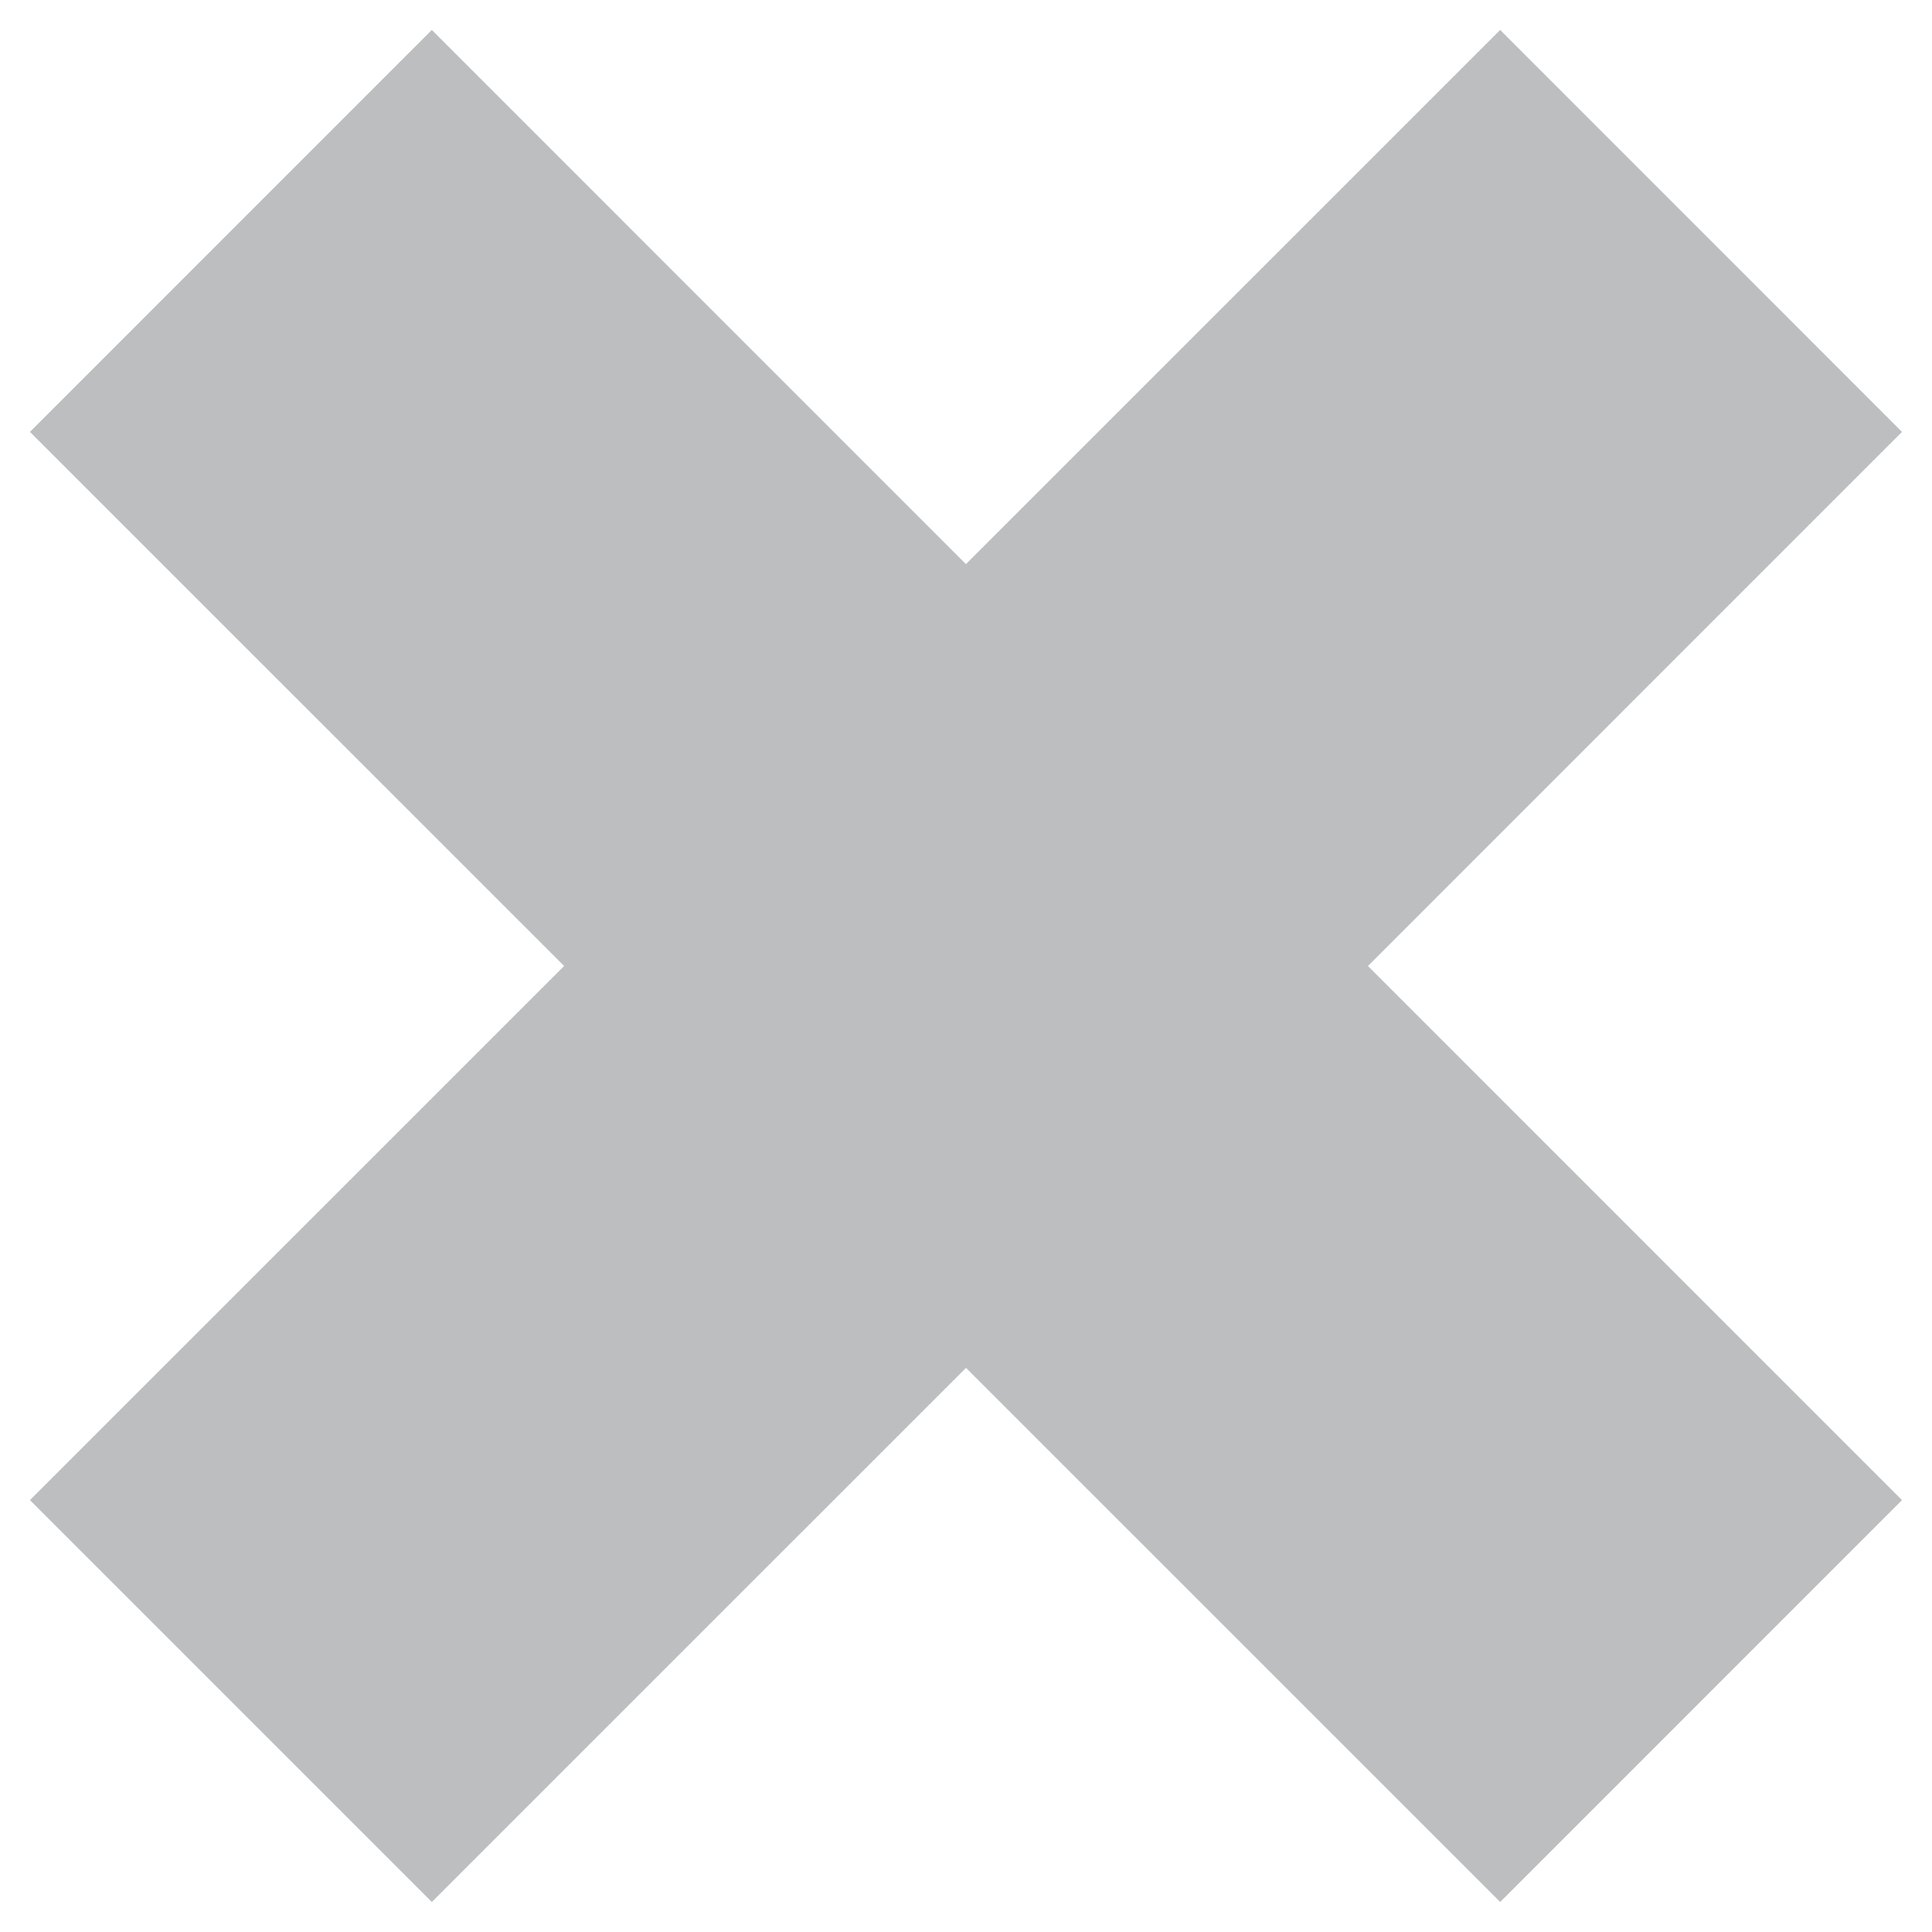 <?xml version="1.0" encoding="utf-8"?>
<!-- Generator: Adobe Illustrator 15.0.0, SVG Export Plug-In . SVG Version: 6.00 Build 0)  -->
<!DOCTYPE svg PUBLIC "-//W3C//DTD SVG 1.1//EN" "http://www.w3.org/Graphics/SVG/1.1/DTD/svg11.dtd">
<svg version="1.1" id="Layer_1" xmlns="http://www.w3.org/2000/svg" xmlns:xlink="http://www.w3.org/1999/xlink" x="0px" y="0px"
	 width="30.96px" height="30.96px" viewBox="0 0 30.96 30.96" enable-background="new 0 0 30.96 30.96" xml:space="preserve">
<polygon fill="#BCBEC0" points="24.04,0.48 15.479,9.04 6.92,0.48 0.48,6.921 9.04,15.48 0.48,24.039 6.92,30.479 15.48,21.92 
	24.04,30.479 30.479,24.039 21.921,15.48 30.479,6.921 "/>
</svg>

